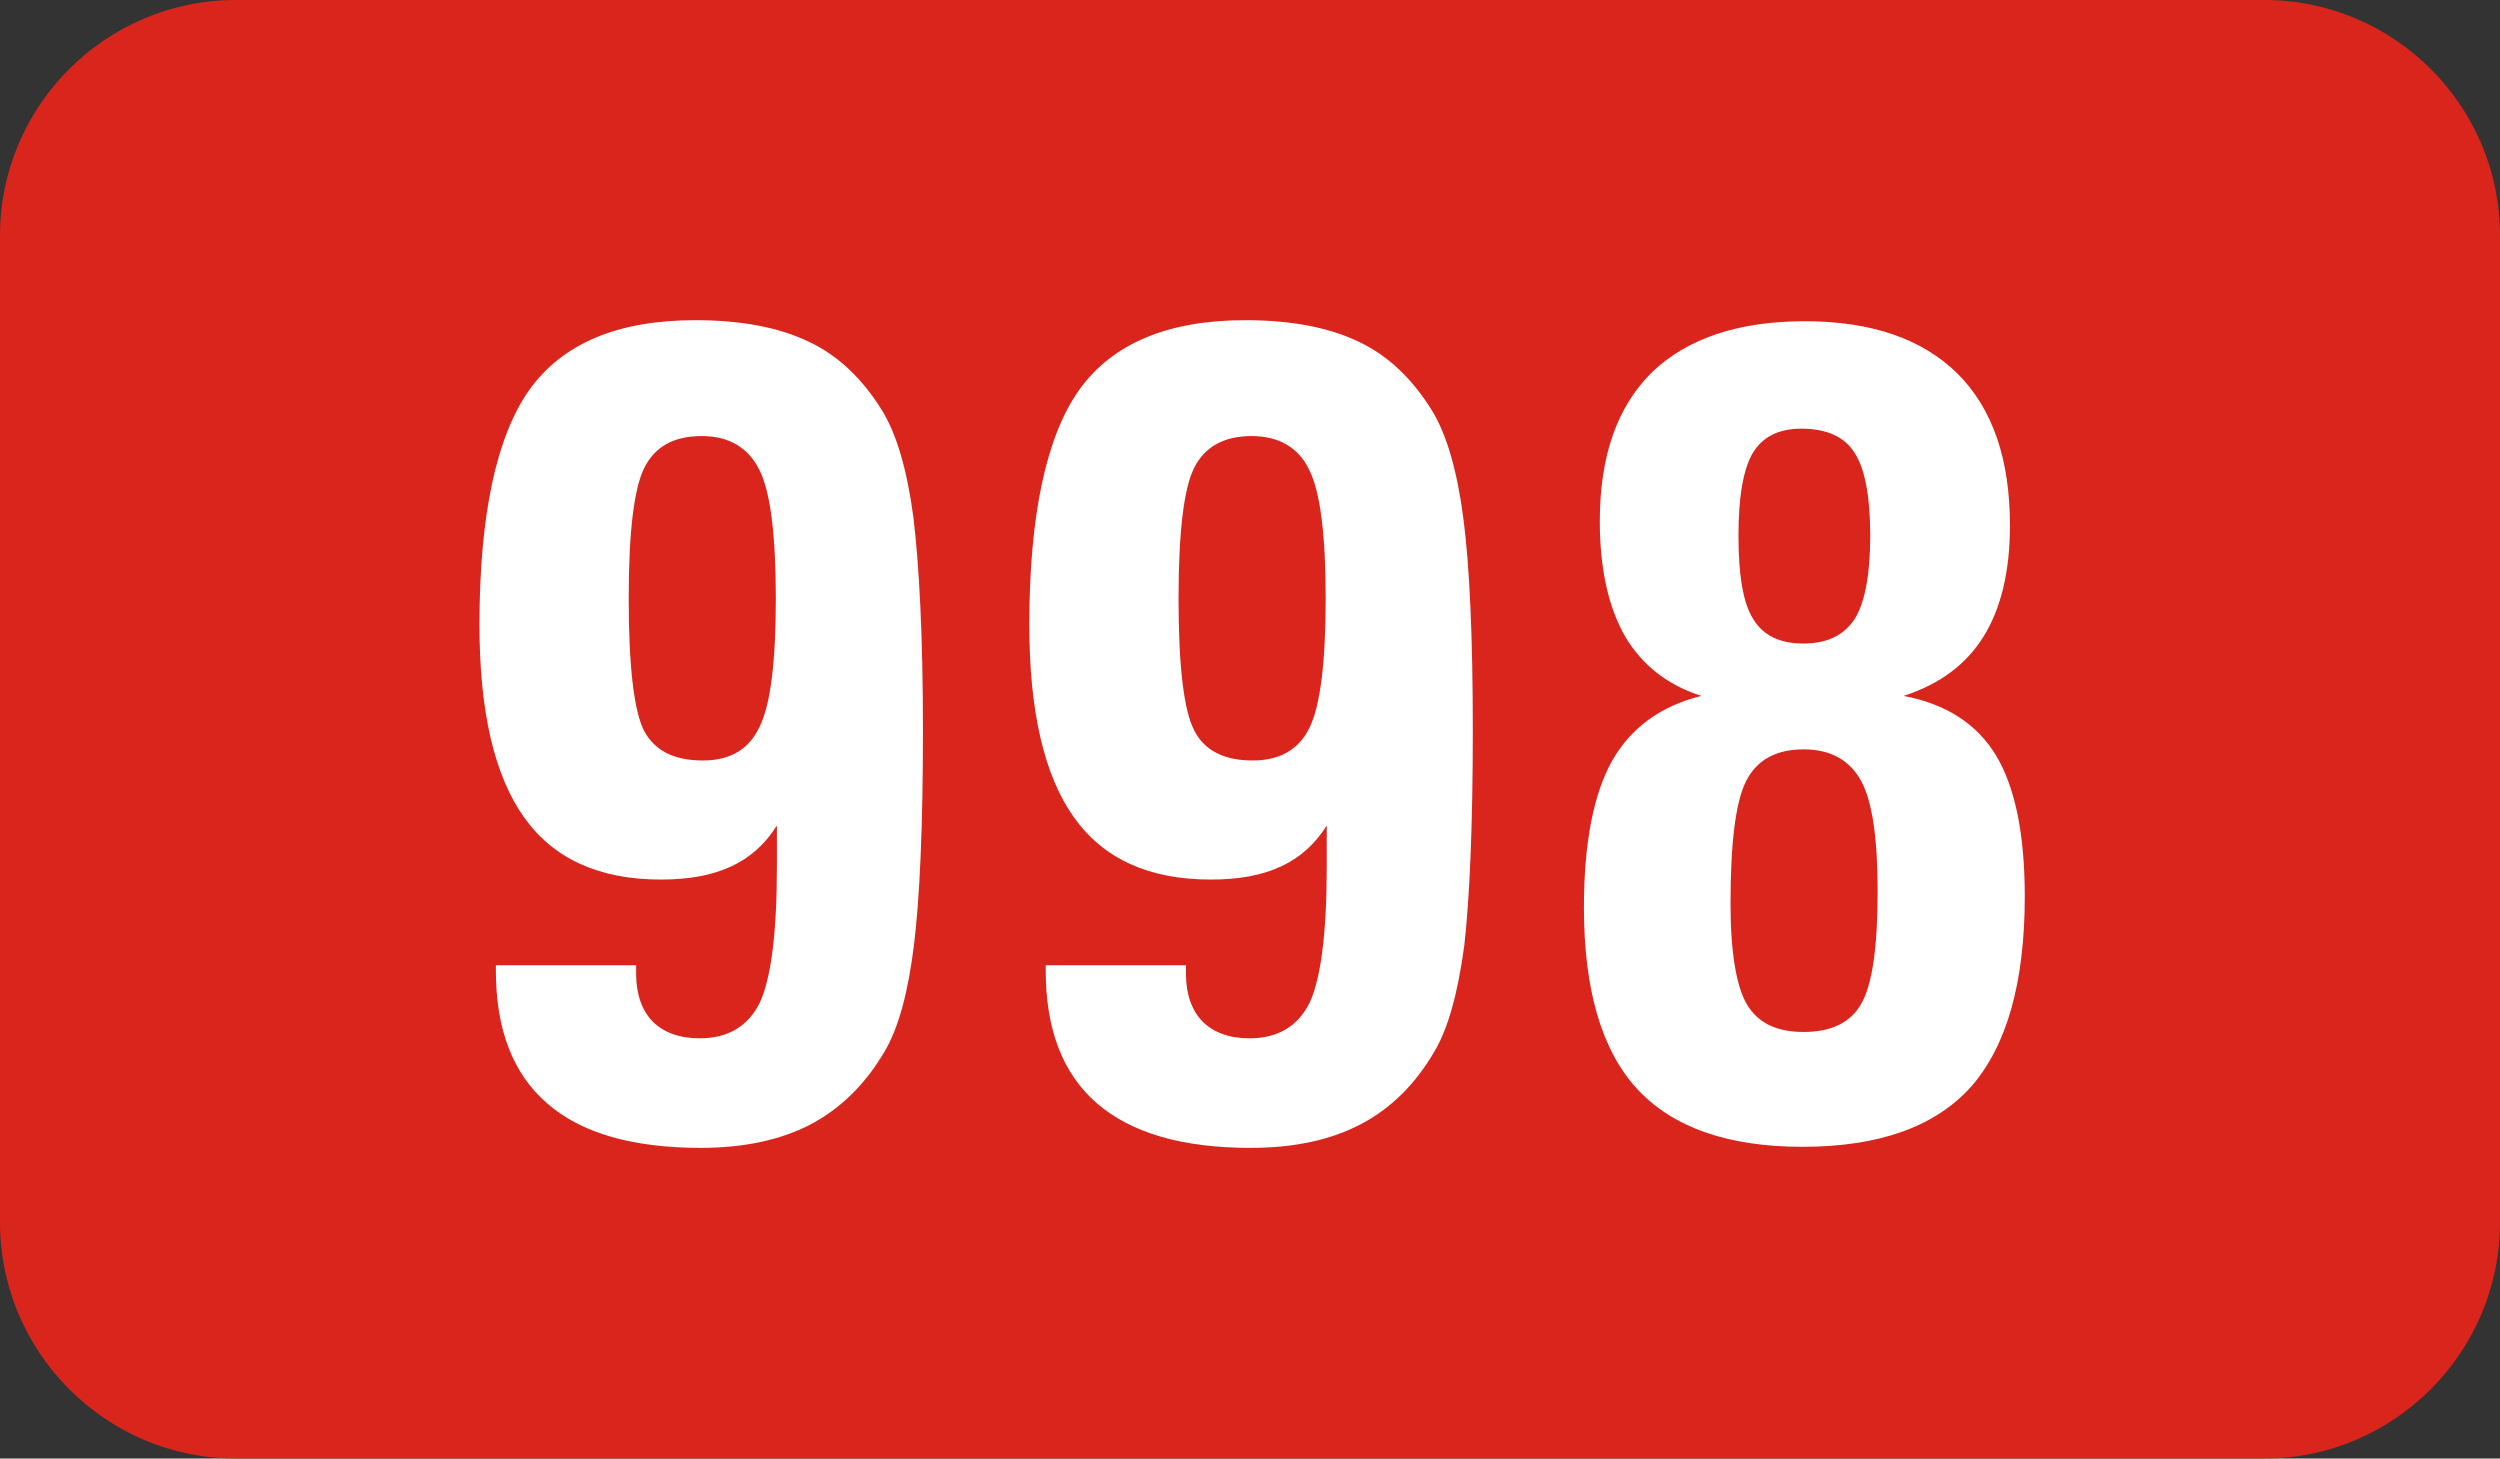 <?xml version="1.0" encoding="UTF-8"?>
<!DOCTYPE svg PUBLIC "-//W3C//DTD SVG 1.1//EN" "http://www.w3.org/Graphics/SVG/1.1/DTD/svg11.dtd">
<!-- Creator: CorelDRAW X7 -->
<svg xmlns="http://www.w3.org/2000/svg" xml:space="preserve" width="100%" height="100%" version="1.1" style="shape-rendering:geometricPrecision; text-rendering:geometricPrecision; image-rendering:optimizeQuality; fill-rule:evenodd; clip-rule:evenodd"
viewBox="0 0 4724 2756"
 xmlns:xlink="http://www.w3.org/1999/xlink">
 <rect x="0" y="0" width="4724" height="2756" fill="#333333" stroke="none"/>
 <defs>
  <style type="text/css">
   <![CDATA[
    .fil0 {fill:#DA251D}
    .fil1 {fill:white}
   ]]>
  </style>
 </defs>
 <g id="Layer_x0020_1">
  <g id="_2721580368464">
   <path class="fil0" d="M445 0l3834 0c245,0 445,200 445,445l0 1865c0,245 -200,446 -445,446l-3834 0c-245,0 -445,-201 -445,-446l0 -1865c0,-245 200,-445 445,-445z"/>
   <path class="fil1" d="M1468 1560c-22,35 -51,61 -86,77 -36,17 -80,25 -133,25 -117,0 -203,-39 -259,-118 -56,-79 -84,-200 -84,-363 0,-208 32,-356 94,-444 63,-88 167,-132 314,-132 88,0 159,14 215,41 55,26 101,70 138,130 27,44 47,111 59,202 11,91 18,225 18,402 0,181 -6,317 -17,406 -11,89 -29,156 -55,200 -36,62 -83,108 -139,138 -57,30 -127,45 -209,45 -129,0 -226,-28 -290,-84 -65,-56 -97,-140 -97,-251l0 -10 265 0 0 16c0,39 11,69 31,90 21,21 51,32 89,32 54,0 92,-23 114,-68 21,-46 32,-131 32,-255l0 -79zm-2 -429c0,-120 -10,-201 -31,-243 -21,-42 -57,-64 -109,-64 -53,0 -88,20 -108,59 -20,39 -30,122 -30,248 0,129 10,212 29,250 20,37 56,56 111,56 52,0 87,-21 107,-63 21,-42 31,-123 31,-243zm1041 429c-22,35 -51,61 -86,77 -36,17 -80,25 -133,25 -117,0 -203,-39 -259,-118 -56,-79 -84,-200 -84,-363 0,-208 32,-356 94,-444 63,-88 168,-132 314,-132 88,0 159,14 215,41 55,26 101,70 138,130 27,44 47,111 59,202 12,91 18,225 18,402 0,181 -6,317 -16,406 -12,89 -30,156 -56,200 -36,62 -82,108 -139,138 -57,30 -126,45 -209,45 -129,0 -225,-28 -290,-84 -65,-56 -97,-140 -97,-251l0 -10 265 0 0 16c0,39 11,69 31,90 21,21 51,32 89,32 54,0 92,-23 114,-68 21,-46 32,-131 32,-255l0 -79zm-2 -429c0,-120 -10,-201 -31,-243 -20,-42 -57,-64 -109,-64 -52,0 -88,20 -108,59 -20,39 -30,122 -30,248 0,129 10,212 30,250 19,37 56,56 110,56 52,0 88,-21 108,-63 20,-42 30,-123 30,-243zm780 -119c0,76 9,128 28,158 19,31 50,46 95,46 45,0 77,-16 97,-47 19,-31 29,-83 29,-157 0,-74 -10,-127 -30,-157 -19,-30 -53,-45 -100,-45 -43,0 -73,15 -92,46 -18,31 -27,83 -27,156zm123 404c-52,0 -88,20 -108,59 -20,38 -30,116 -30,232 0,93 11,157 31,191 21,35 56,52 107,52 53,0 90,-18 110,-55 20,-36 30,-106 30,-211 0,-100 -10,-169 -31,-208 -22,-40 -58,-60 -109,-60zm-193 -101c-63,-20 -111,-57 -144,-112 -32,-56 -48,-129 -48,-218 0,-124 33,-217 99,-282 66,-63 162,-96 288,-96 126,0 222,33 289,99 66,66 99,161 99,287 0,87 -17,157 -50,210 -33,53 -83,90 -151,112 80,15 139,53 175,113 36,60 54,149 54,266 0,163 -34,282 -101,359 -68,76 -174,114 -319,114 -142,0 -246,-37 -313,-110 -67,-73 -100,-188 -100,-342 0,-122 18,-214 53,-277 36,-63 92,-104 169,-123z"/>
  </g>
 </g>
</svg>
